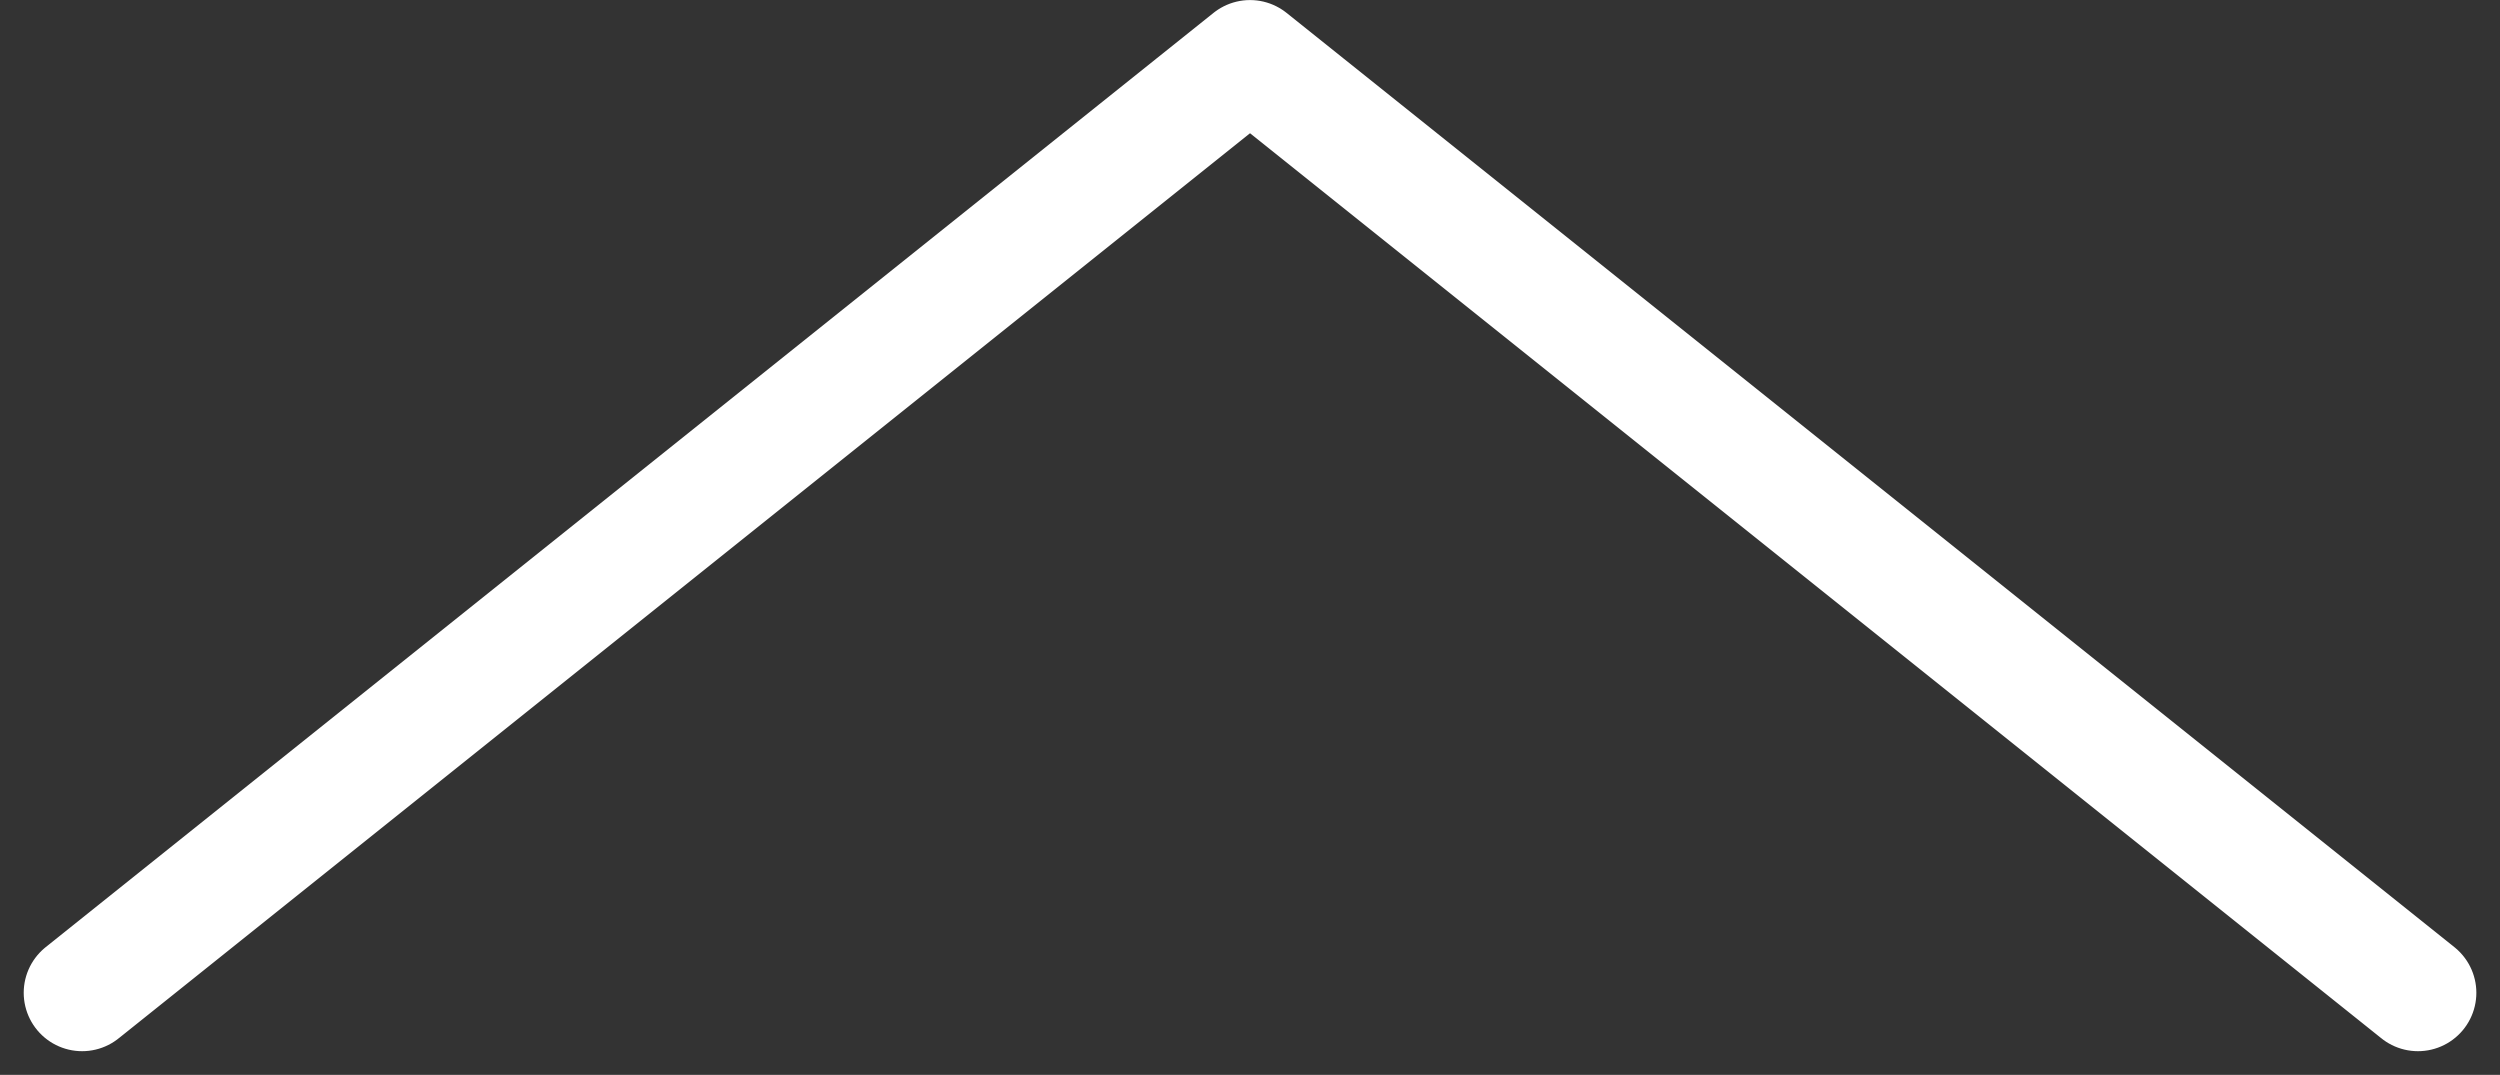 <svg xmlns="http://www.w3.org/2000/svg" width="42.811" height="18.406" viewBox="0 0 42.811 18.406"><rect x="0" y="0" width="42.811" height="18.406" fill="#333333" stroke="none"/><path d="M4031.924-2925.1l20-16,20,16" transform="translate(-4030.518 2942.101)" fill="none" stroke="#fff" stroke-linecap="round" stroke-linejoin="round" stroke-width="2"/></svg>